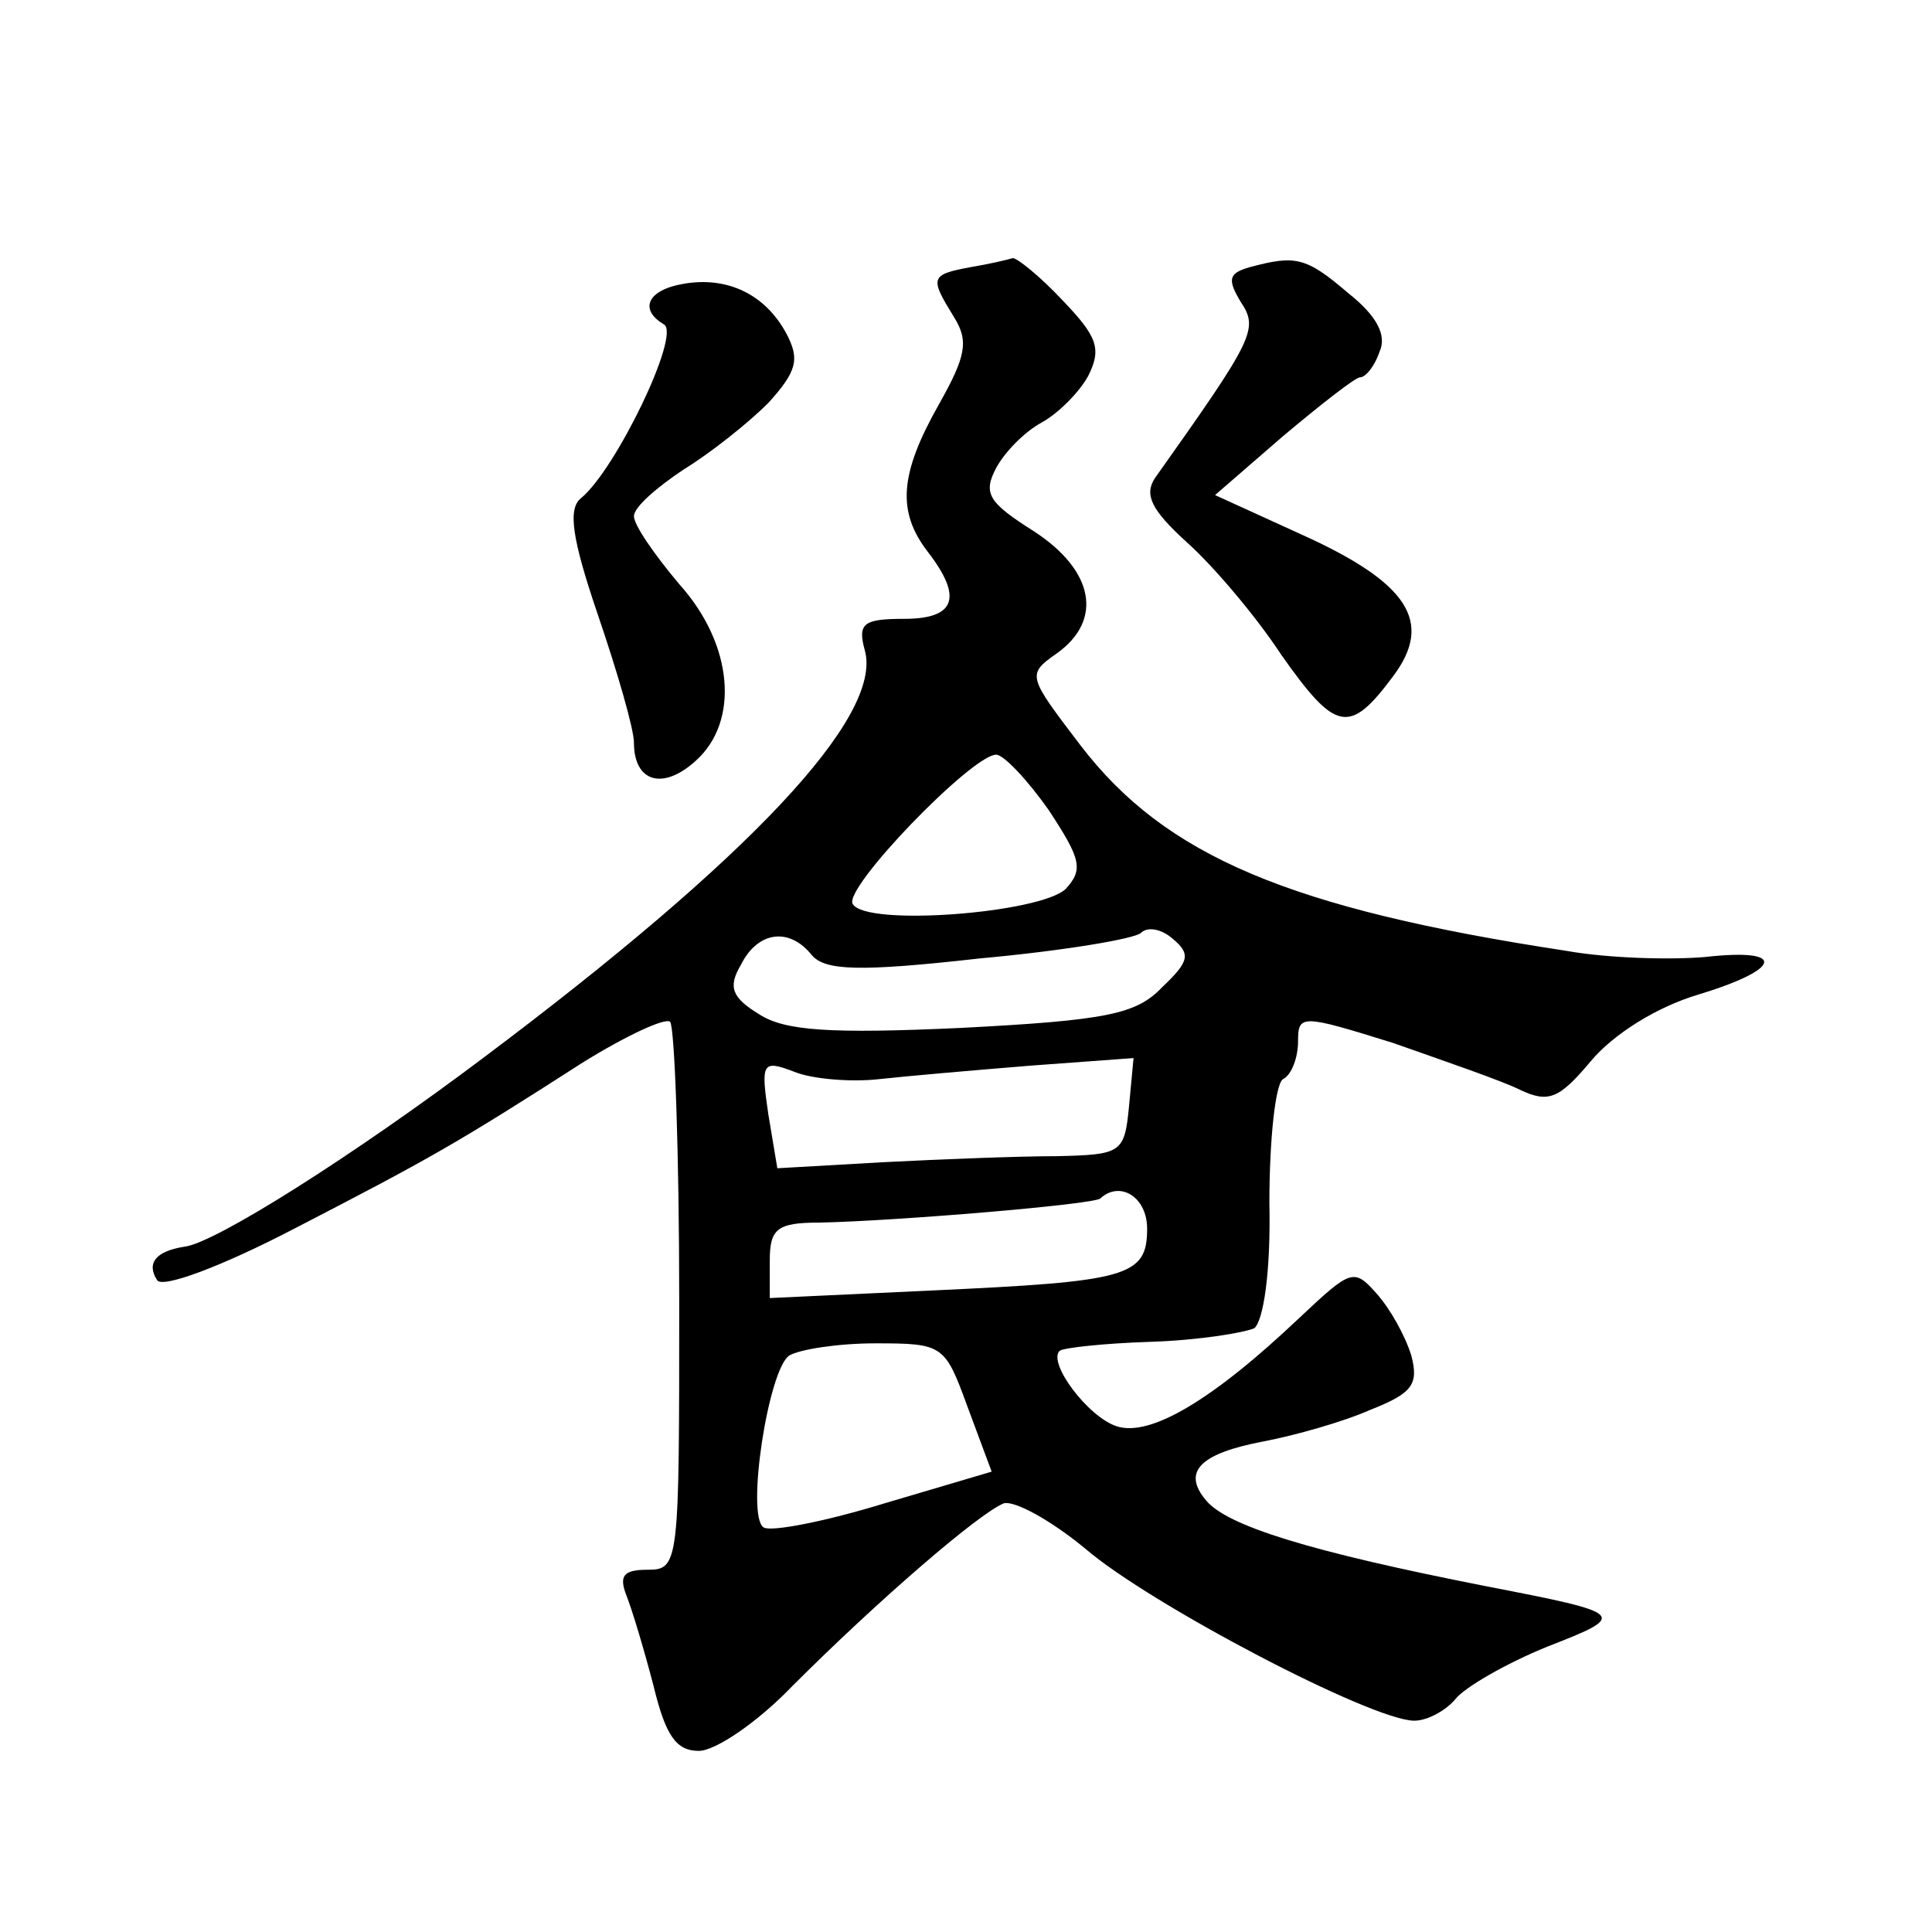 <?xml version="1.0" standalone="no"?>
<!DOCTYPE svg PUBLIC "-//W3C//DTD SVG 20010904//EN"
 "http://www.w3.org/TR/2001/REC-SVG-20010904/DTD/svg10.dtd">
<svg version="1.0" xmlns="http://www.w3.org/2000/svg"
 width="128pt" height="128pt" viewBox="0 0 128 128"
 preserveAspectRatio="xMidYMid meet">
<g transform="translate(0,128) scale(0.1,-0.1)"
fill="#0" stroke="none">
<path d="M643 1103 c-27 -5 -27 -7 -11 -33 10 -16 8 -26 -10 -58 -26 -46 -28 -71
-7 -98 23 -30 18 -44 -16 -44 -27 0 -31 -3 -26 -21 12 -44 -77 -138 -253 -270 -85
-64 -178 -123 -198 -125 -19 -3 -25 -11 -18 -22 3 -6 43 9 91 34 89 46 107 56 191
110 29 18 55 30 58 27 3 -4 6 -87 6 -185 0 -174 0 -178 -21 -178 -16 0 -19 -4 -14
-17 4 -10 12 -37 18 -60 8 -33 15 -43 30 -43 11 0 39 19 62 43 56 56 123 114 140
121 7 2 31 -11 54 -30 43 -37 190 -114 218 -114 9 0 21 7 27 14 6 8 34 24 61 35
54 21 53 22 -40 40 -117 23 -172 40 -186 57 -16 19 -4 31 38 39 21 4 53 13 71 21
28 11 32 17 27 36 -4 13 -14 31 -23 41 -15 17 -17 16 -51 -16 -58 -55 -99 -79 -121
-72 -19 6 -46 42 -38 50 2 2 29 5 60 6 32 1 62 6 69 9 6 5 11 37 10 83 0 42 4 79
9 82 6 3 10 15 10 25 0 18 2 18 63 -1 34 -12 72 -25 84 -31 19 -9 26 -6 47 19 15
18 44 36 71 44 56 17 59 31 5 25 -22 -2 -64 -1 -92 4 -184 28 -266 63 -322 136
-35 46 -36 47 -16 61 31 22 25 55 -15 81 -30 19 -34 25 -25 42 6 11 19 24 30 30
11 6 25 20 31 31 9 18 6 26 -17 50 -15 16 -30 28 -33 28 -3 -1 -16 -4 -28 -6z m52
-360 c21 -32 23 -39 11 -52 -17 -16 -132 -25 -141 -10 -7 10 79 99 95 99 5 0 21
-17 35 -37z m75 -117 c-17 -18 -37 -22 -133 -27 -87 -4 -117 -2 -134 9 -18 11 -21
18 -12 33 11 22 32 25 47 6 9 -10 31 -11 111 -2 55 5 103 13 107 17 4 4 13 3 21
-4 12 -10 11 -15 -7 -32z m-188 -61 c18 2 64 6 101 9 l68 5 -3 -32 c-3 -31 -5 -32
-48 -33 -25 0 -76 -2 -115 -4 l-70 -4 -6 36 c-5 34 -4 36 17 28 12 -5 38 -7 56
-5z m178 -99 c0 -32 -13 -35 -143 -41 l-107 -5 0 25 c0 21 5 25 33 25 50 1 182
12 186 16 13 12 31 1 31 -20z m-119 -118 l16 -43 -71 -21 c-39 -12 -75 -19 -80
-16 -12 7 3 105 17 114 7 4 32 8 57 8 45 0 46 -1 61 -42z M828 1103 c-14 -4 -15
-8 -6 -23 12 -18 9 -24 -57 -117 -7 -11 -2 -21 21 -42 17 -15 46 -49 63 -75 36
-51 45 -53 74 -14 27 36 10 62 -61 94 l-57 26 45 39 c25 21 48 39 51 39 4 0 10
8 13 17 5 11 -2 24 -21 39 -28 24 -35 25 -65 17z M453 1092 c-24 -4 -30 -17 -13
-27 11 -7 -32 -96 -55 -115 -9 -7 -6 -27 11 -77 13 -38 24 -76 24 -85 0 -26 19
-32 41 -12 29 26 25 77 -11 117 -16 19 -30 39 -30 45 0 6 15 19 33 31 18 11 43
31 56 44 19 21 21 29 12 46 -14 26 -39 38 -68 33z"/>
</g>
</svg>
